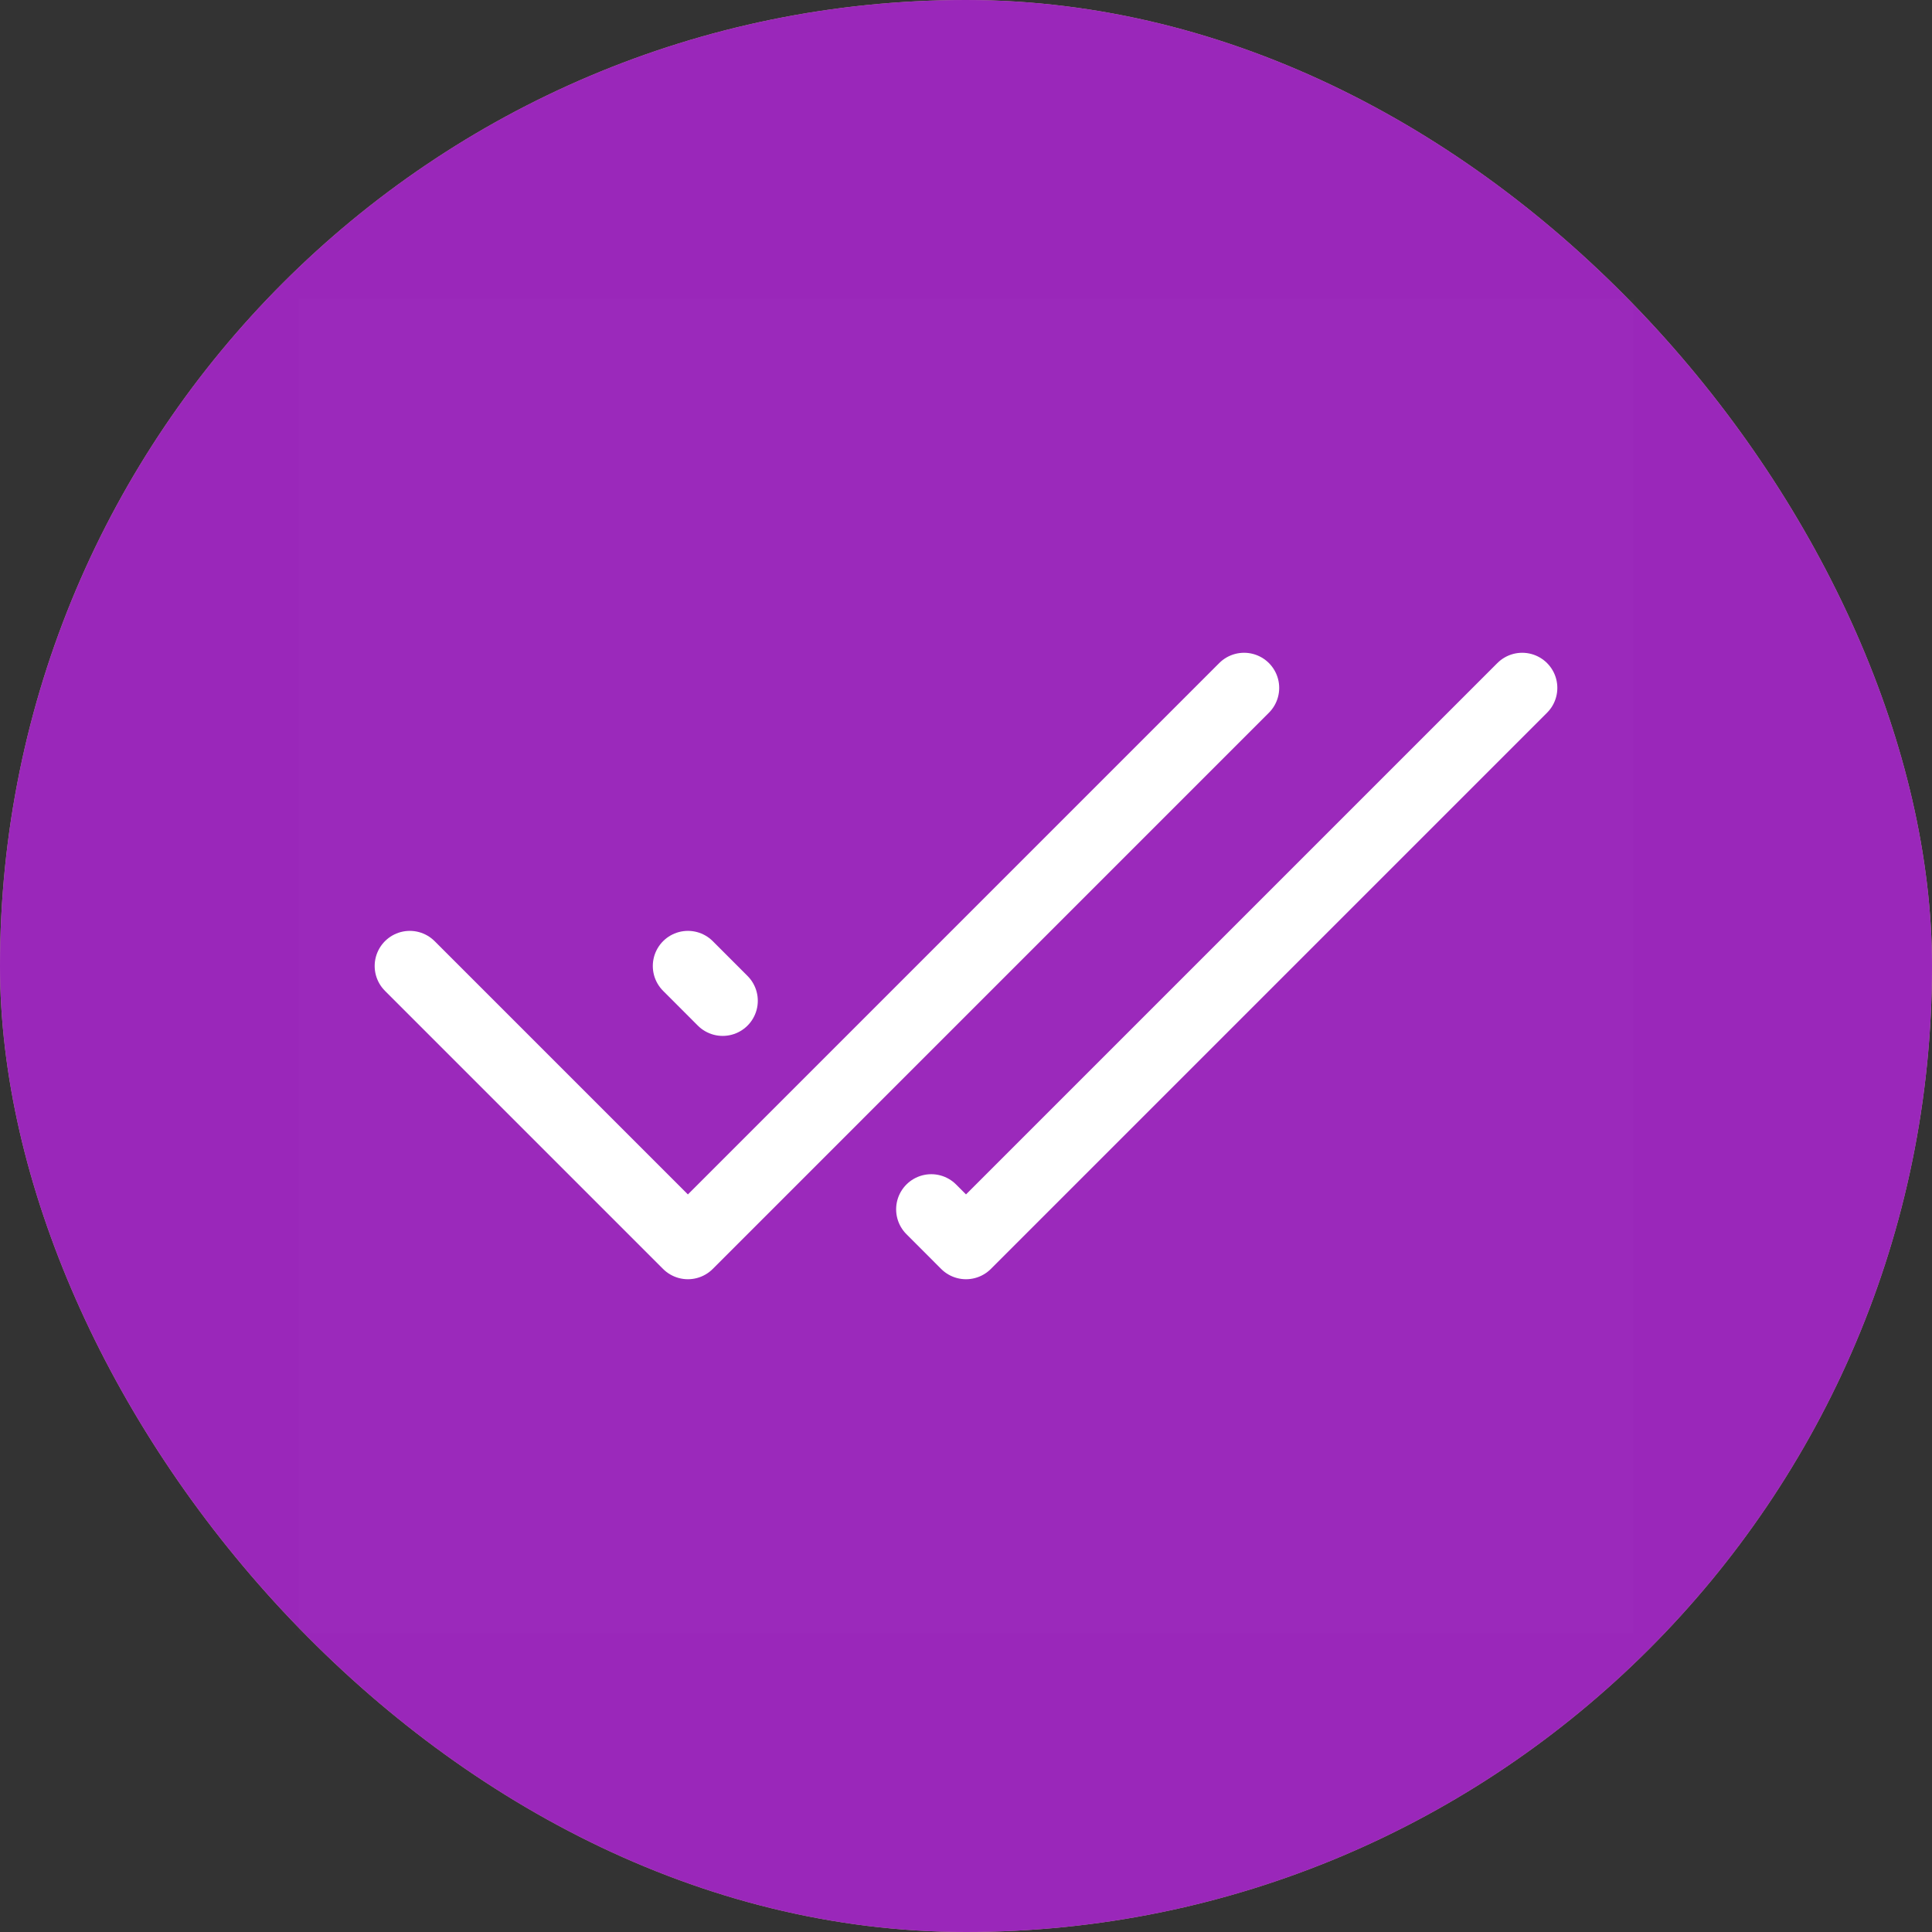 <svg width="55" height="55" viewBox="0 0 55 55" fill="none" xmlns="http://www.w3.org/2000/svg">
<rect x="0" y="0" width="55" height="55" fill="#333333" stroke="none"/>
<rect width="55" height="55" rx="27.5" fill="#C59A9A"/>
<rect width="55" height="55" rx="27.5" fill="#9A27BA"/>
<g clip-path="url(#clip0_1413_44)">
<path d="M46.5 8.5H8.5V46.5H46.5V8.5Z" fill="white" fill-opacity="0.01"/>
<path d="M43.334 19.583L27.5 35.417L26.511 34.427M19.584 27.5L20.573 28.49L19.584 27.5Z" stroke="white" stroke-width="2" stroke-linecap="round" stroke-linejoin="round"/>
<path d="M11.666 27.5L19.583 35.417L35.416 19.583" stroke="white" stroke-width="2" stroke-linecap="round" stroke-linejoin="round"/>
</g>
<defs>
<clipPath id="clip0_1413_44">
<rect width="38" height="38" fill="white" transform="translate(8.5 8.5)"/>
</clipPath>
</defs>
</svg>
